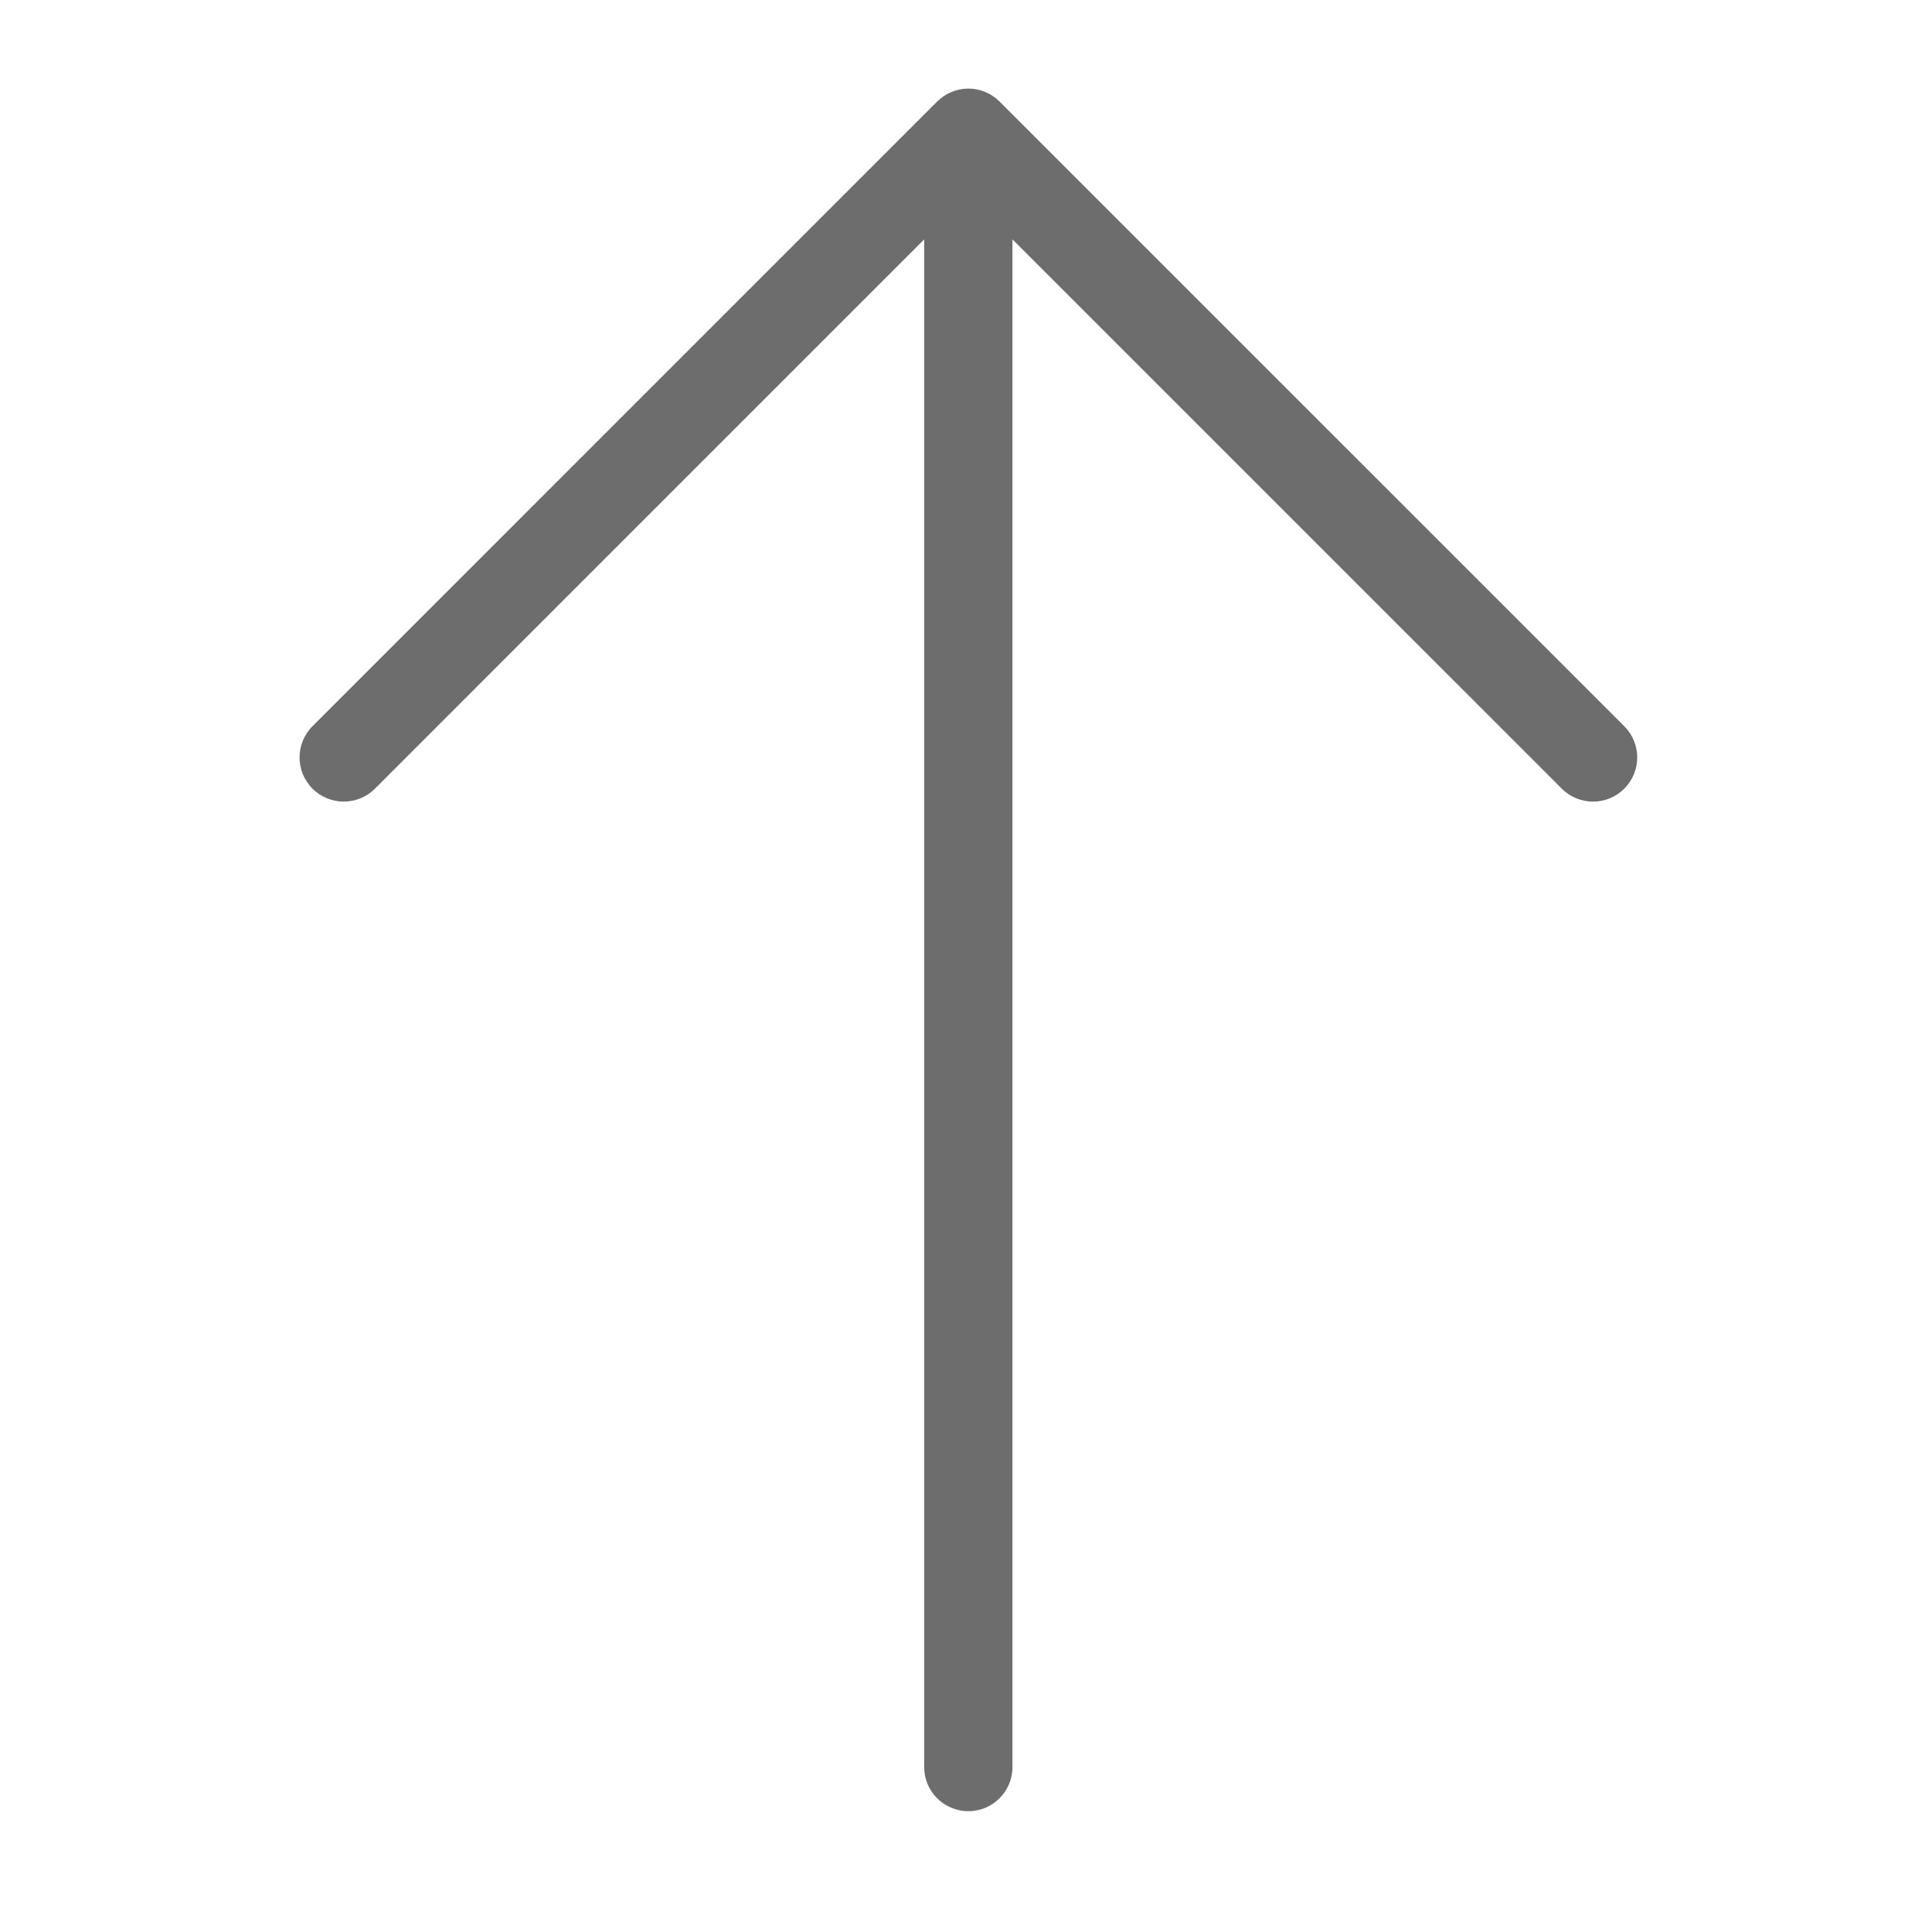 <?xml version="1.0" encoding="utf-8"?>
<!-- Generator: Adobe Illustrator 16.0.0, SVG Export Plug-In . SVG Version: 6.00 Build 0)  -->
<!DOCTYPE svg PUBLIC "-//W3C//DTD SVG 1.1//EN" "http://www.w3.org/Graphics/SVG/1.1/DTD/svg11.dtd">
<svg version="1.1" id="레이어_1" xmlns="http://www.w3.org/2000/svg" xmlns:xlink="http://www.w3.org/1999/xlink" x="0px"
	 y="0px" width="60px" height="60px" viewBox="0 0 60 60" enable-background="new 0 0 60 60" xml:space="preserve">
<path fill="#6D6D6D" d="M11.645,24.493L28.701,7.435v47.442c0,0.758,0.615,1.371,1.372,1.371c0.758,0,1.37-0.613,1.37-1.371V7.435
	l17.06,17.058c0.269,0.268,0.619,0.402,0.97,0.402c0.352,0,0.702-0.134,0.971-0.402c0.535-0.536,0.535-1.404,0-1.939L31.044,3.155
	V3.153c-0.004-0.002-0.008-0.004-0.011-0.007c-0.248-0.243-0.585-0.395-0.96-0.395c-0.374,0-0.711,0.152-0.959,0.395
	c-0.002,0.003-0.007,0.004-0.01,0.007l-0.001,0.001L9.705,22.553c-0.536,0.536-0.536,1.404,0,1.939
	C10.241,25.028,11.109,25.028,11.645,24.493z"/>
</svg>
